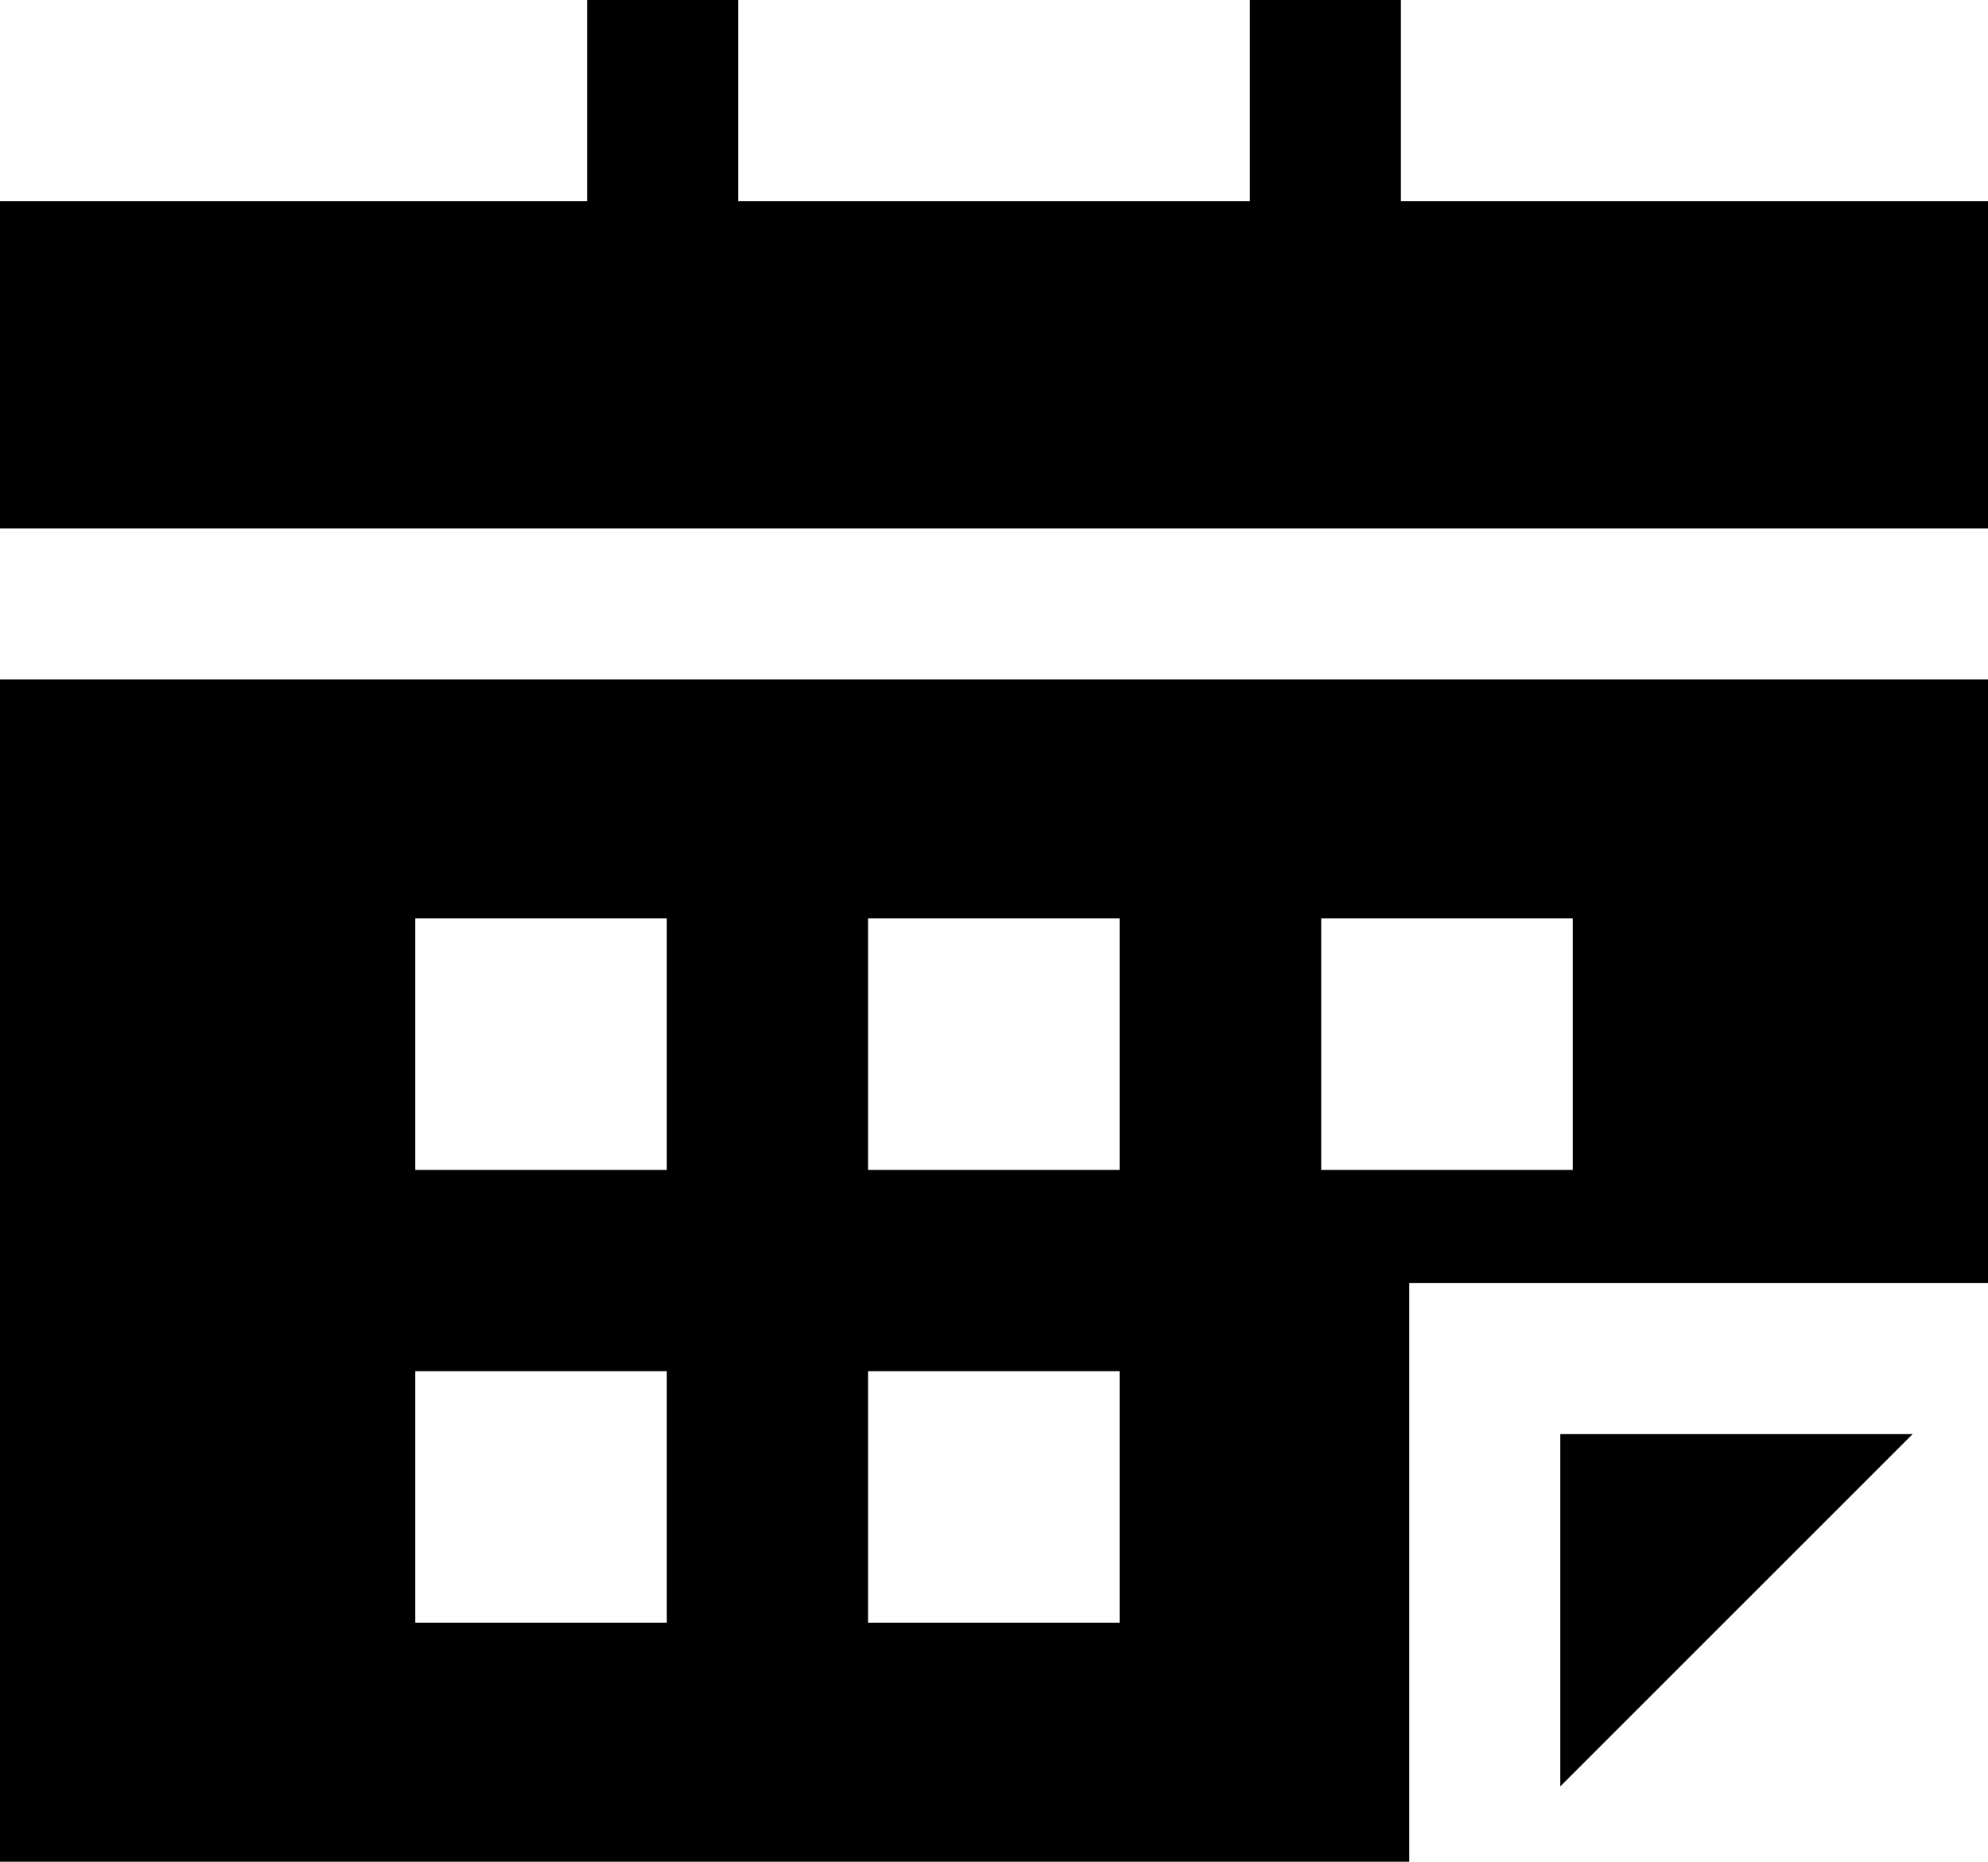 <svg version="1.1" xmlns="http://www.w3.org/2000/svg" xmlns:xlink="http://www.w3.org/1999/xlink" x="0px" y="0px" width="73.58px"
	 height="68.92px" viewBox="0 0 73.58 68.92" style="enable-background:new 0 0 73.58 68.92;" xml:space="preserve">
<defs>
</defs>
<polygon points="51.85,7.45 51.85,0 46.26,0 46.26,7.45 27.32,7.45 27.32,0 21.73,0 21.73,7.45 0,7.45 0,19.56 73.58,19.56 
	73.58,7.45 "/>
<path d="M0,68.92h52.16V47.5h21.42V25.15H0V68.92z M48.9,34h9.31v9.31H48.9V34z M32.13,34h9.31v9.31h-9.31V34z M32.13,50.76h9.31
	v9.31h-9.31V50.76z M15.37,34h9.31v9.31h-9.31V34z M15.37,50.76h9.31v9.31h-9.31V50.76z"/>
<polygon points="57.75,66.13 70.79,53.09 57.75,53.09 "/>
</svg>
